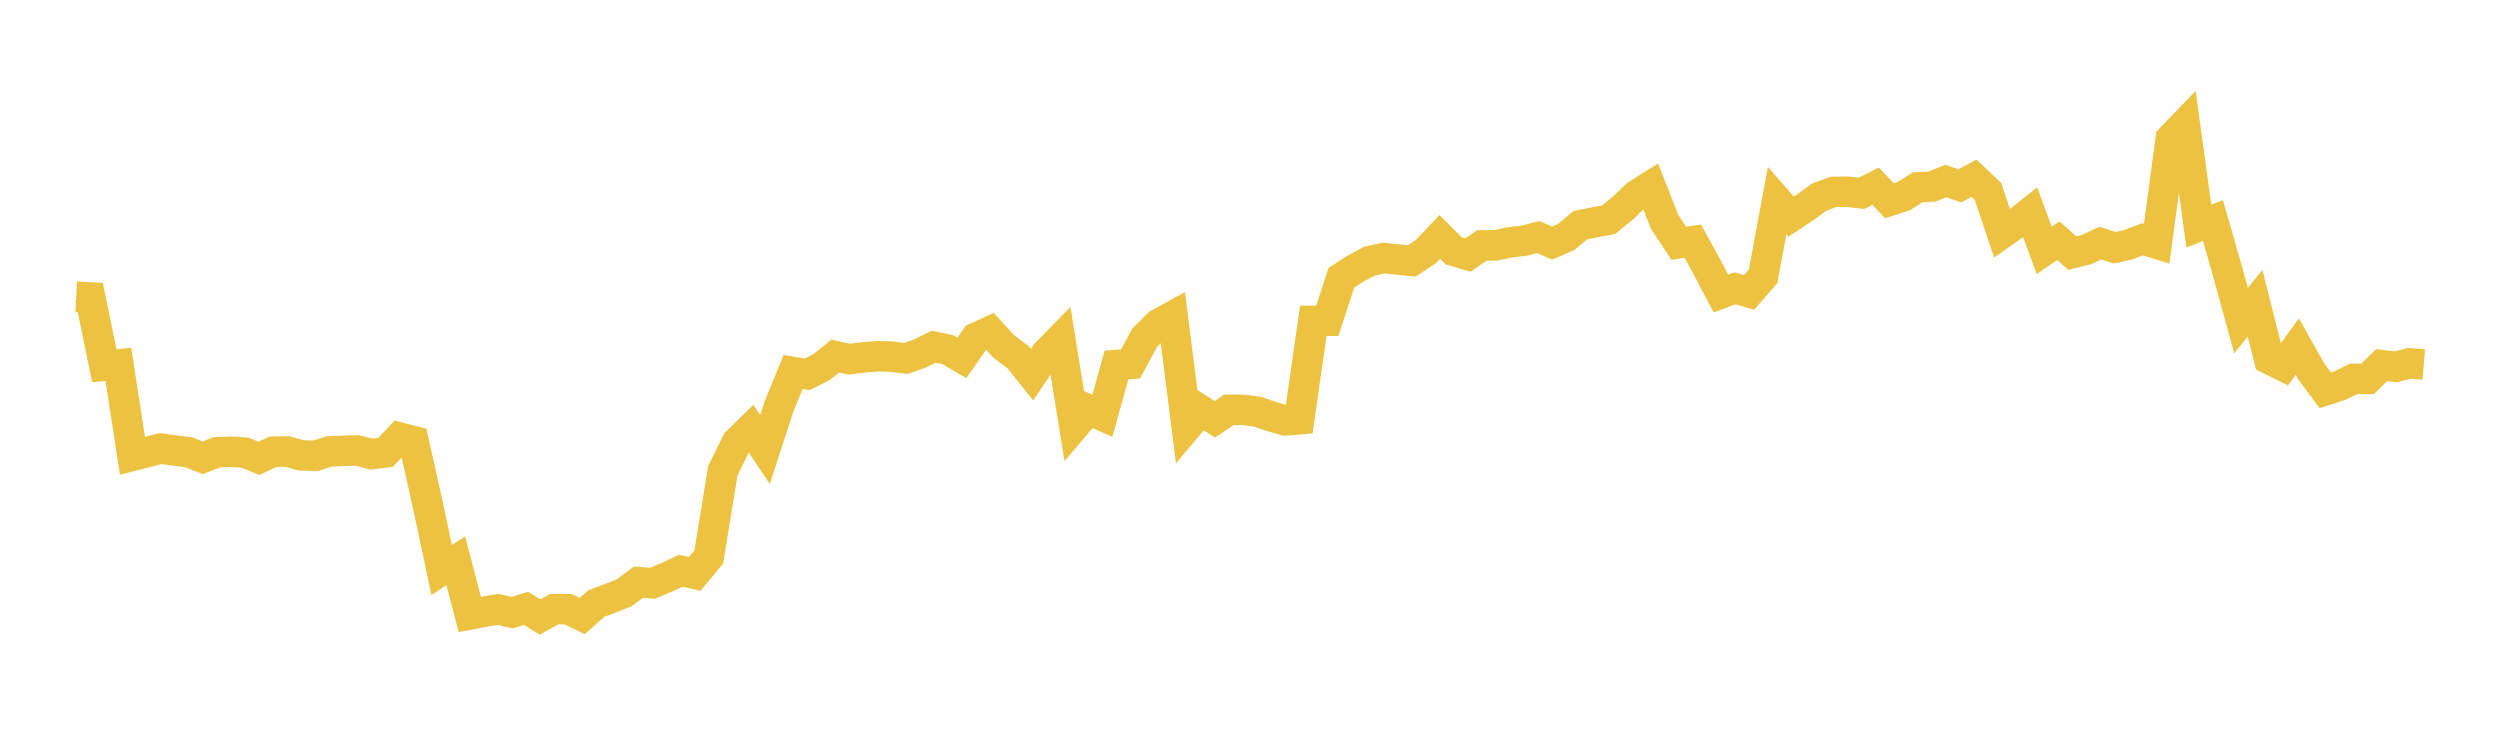 <svg width="164" height="48" xmlns="http://www.w3.org/2000/svg" xmlns:xlink="http://www.w3.org/1999/xlink"><path fill="none" stroke="rgb(237,194,64)" stroke-width="2" d="M5,19.464L5.922,19.514L6.844,23.993L7.766,23.902L8.689,29.901L9.611,29.667L10.533,29.428L11.455,29.551L12.377,29.667L13.299,30.029L14.222,29.669L15.144,29.633L16.066,29.693L16.988,30.07L17.91,29.63L18.832,29.618L19.754,29.872L20.677,29.903L21.599,29.616L22.521,29.577L23.443,29.548L24.365,29.787L25.287,29.681L26.21,28.703L27.132,28.94L28.054,33.07L28.976,37.394L29.898,36.785L30.82,40.308L31.743,40.135L32.665,39.977L33.587,40.19L34.509,39.908L35.431,40.477L36.353,39.961L37.275,39.963L38.198,40.414L39.12,39.589L40.042,39.246L40.964,38.879L41.886,38.189L42.808,38.263L43.731,37.875L44.653,37.442L45.575,37.646L46.497,36.536L47.419,30.87L48.341,29.008L49.263,28.108L50.186,29.483L51.108,26.649L52.03,24.403L52.952,24.557L53.874,24.093L54.796,23.359L55.719,23.564L56.641,23.443L57.563,23.371L58.485,23.395L59.407,23.516L60.329,23.202L61.251,22.743L62.174,22.934L63.096,23.477L64.018,22.163L64.94,21.738L65.862,22.743L66.784,23.429L67.707,24.579L68.629,23.195L69.551,22.252L70.473,27.954L71.395,26.871L72.317,27.278L73.24,23.944L74.162,23.875L75.084,22.161L76.006,21.25L76.928,20.743L77.85,28.003L78.772,26.913L79.695,27.506L80.617,26.882L81.539,26.884L82.461,27L83.383,27.315L84.305,27.582L85.228,27.501L86.15,21.049L87.072,21.044L87.994,18.217L88.916,17.624L89.838,17.134L90.76,16.927L91.683,17.022L92.605,17.117L93.527,16.512L94.449,15.54L95.371,16.458L96.293,16.735L97.216,16.096L98.138,16.091L99.06,15.899L99.982,15.788L100.904,15.549L101.826,15.943L102.749,15.537L103.671,14.772L104.593,14.587L105.515,14.417L106.437,13.671L107.359,12.792L108.281,12.214L109.204,14.563L110.126,15.96L111.048,15.819L111.97,17.505L112.892,19.252L113.814,18.912L114.737,19.182L115.659,18.13L116.581,13.16L117.503,14.212L118.425,13.598L119.347,12.927L120.269,12.588L121.192,12.575L122.114,12.682L123.036,12.216L123.958,13.175L124.88,12.87L125.802,12.286L126.725,12.239L127.647,11.875L128.569,12.189L129.491,11.691L130.413,12.558L131.335,15.31L132.257,14.663L133.18,13.929L134.102,16.427L135.024,15.79L135.946,16.604L136.868,16.376L137.79,15.946L138.713,16.254L139.635,16.048L140.557,15.696L141.479,15.985L142.401,9.097L143.323,8.142L144.246,14.837L145.168,14.465L146.09,17.668L147.012,21.032L147.934,19.889L148.856,23.555L149.778,24.013L150.701,22.735L151.623,24.374L152.545,25.605L153.467,25.307L154.389,24.854L155.311,24.861L156.234,23.954L157.156,24.062L158.078,23.834L159,23.91"></path></svg>